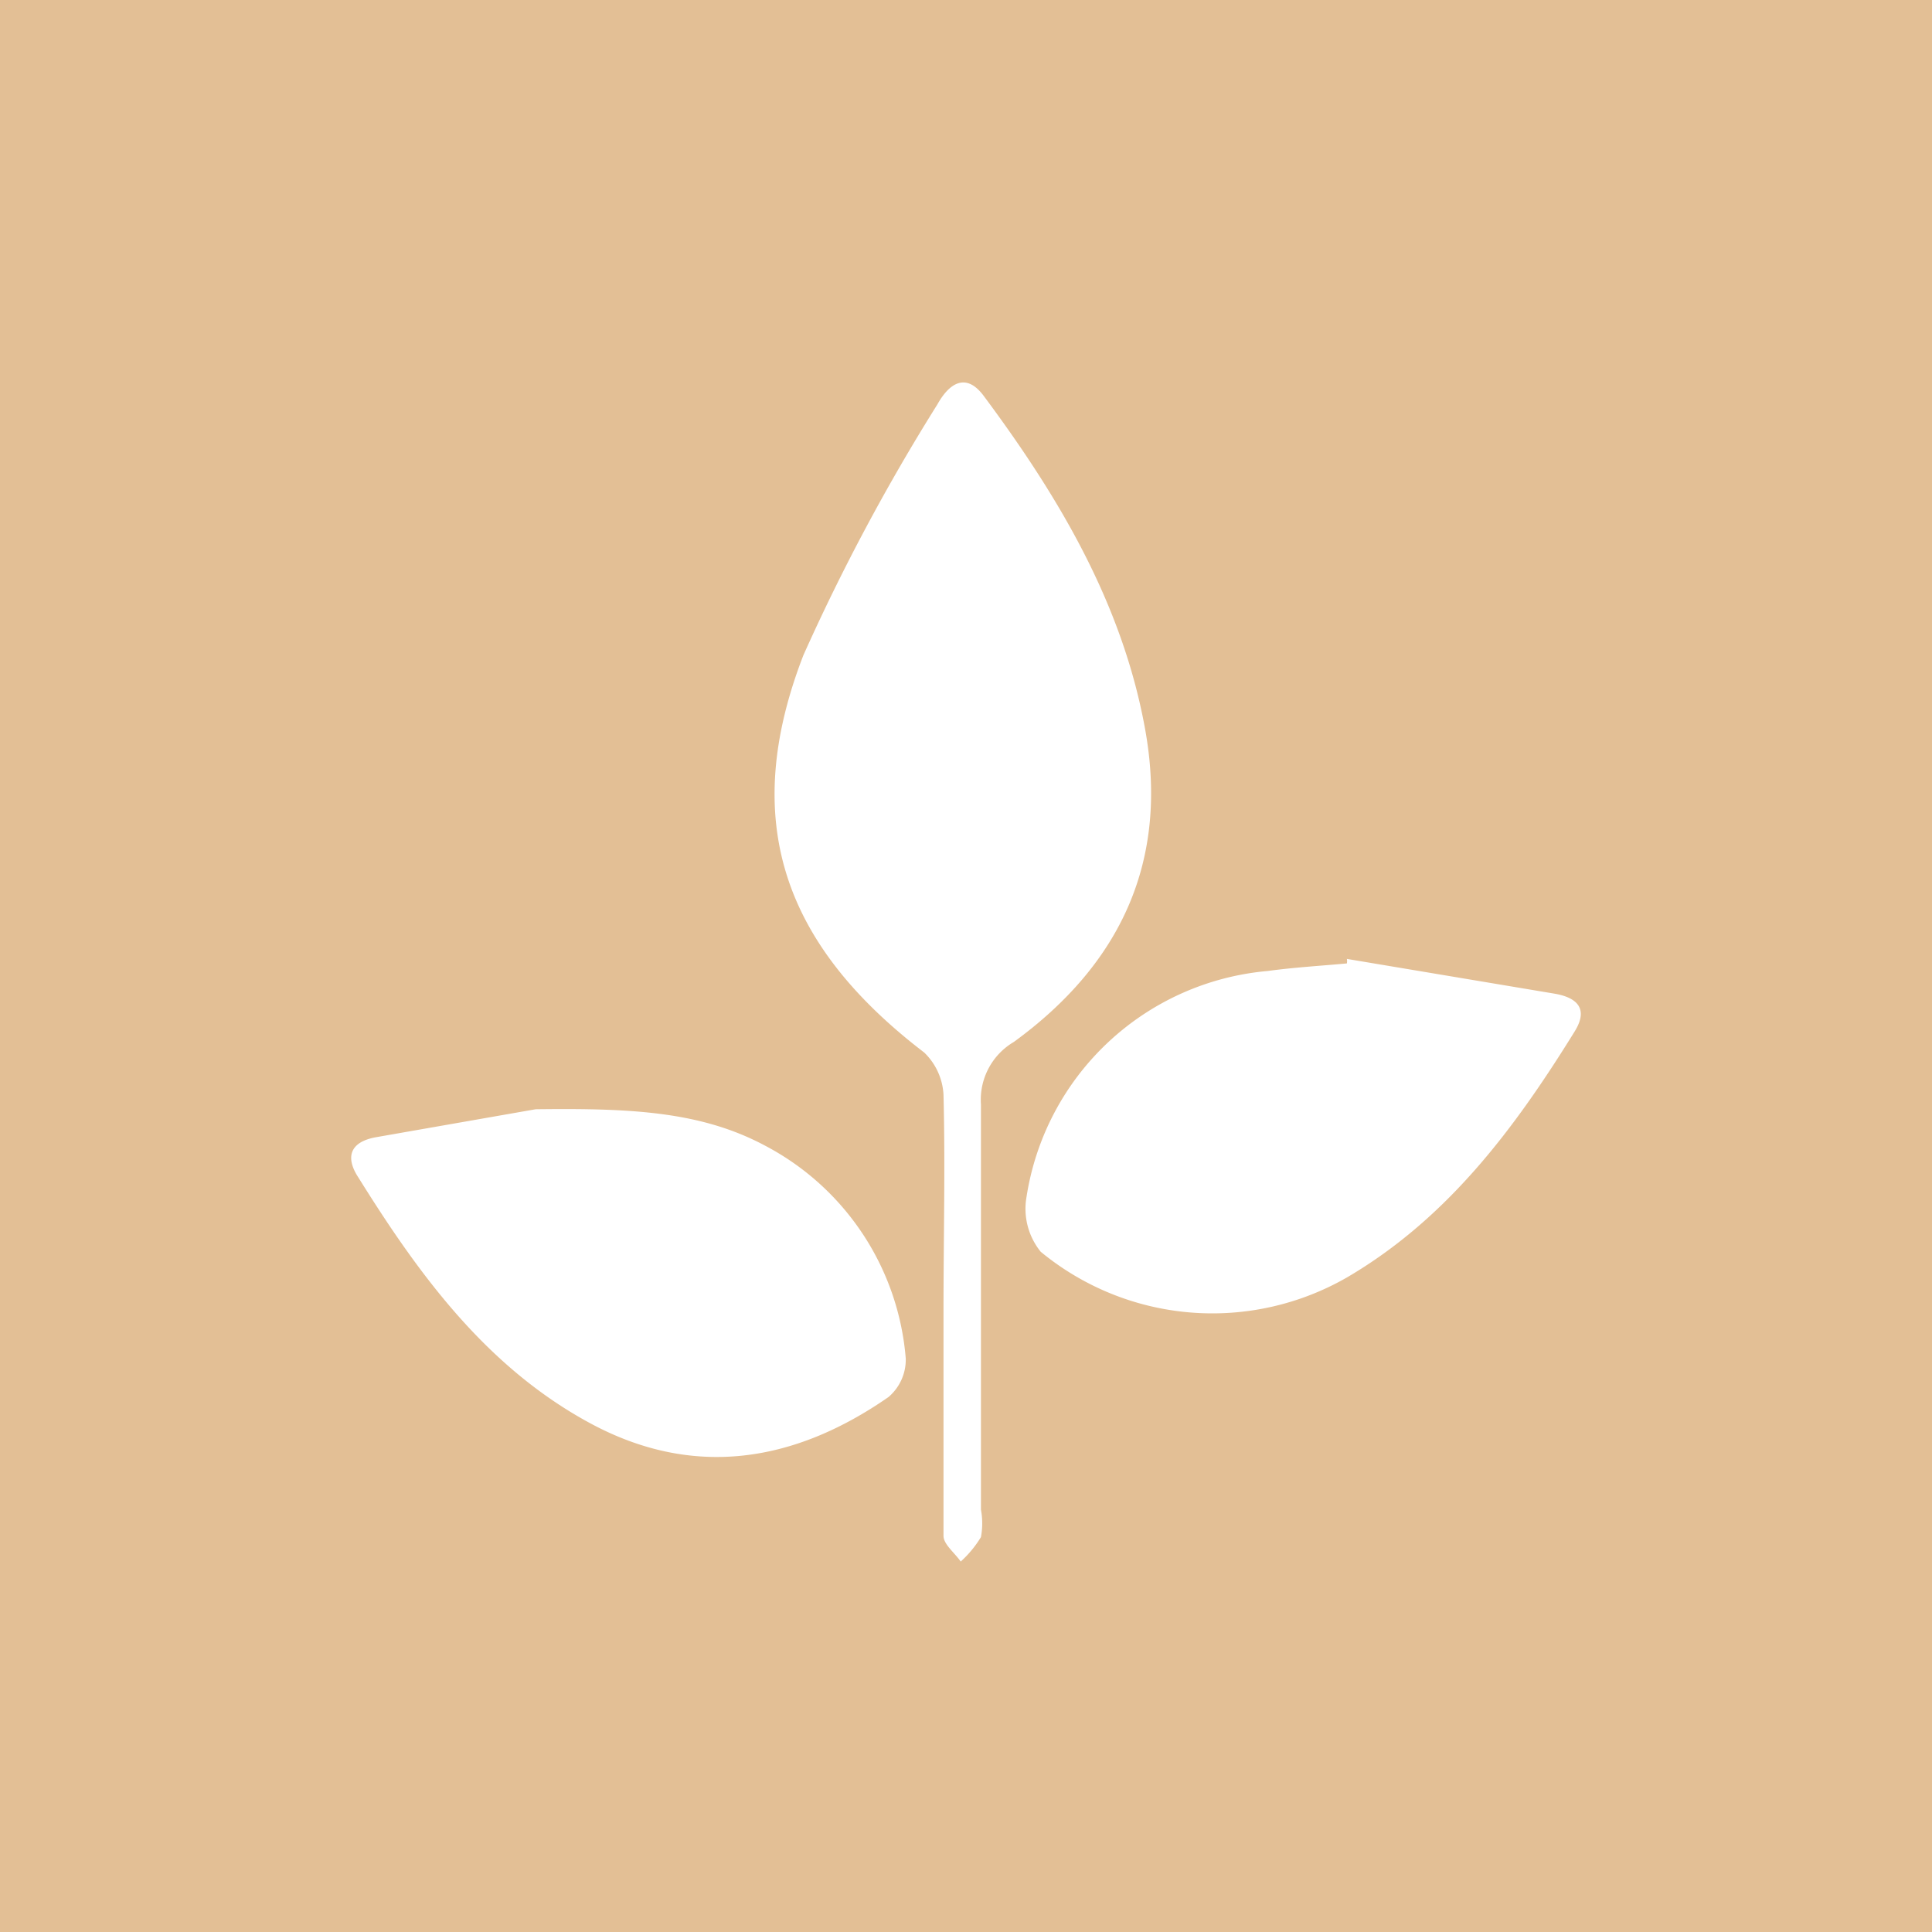 <svg xmlns="http://www.w3.org/2000/svg" viewBox="0 0 63.99 63.99"><g id="Laag_2" data-name="Laag 2"><g id="Laag_1-2" data-name="Laag 1"><rect width="63.99" height="63.99" style="fill:#e3bf95"/><path d="M44.63,42.3c3.32-1.95,5.54-4.93,7.52-8.13.47-.75.1-1.13-.67-1.26l-6.87-1.15a.42.42,0,0,1,0,.15c-.87.08-1.74.13-2.62.25A8.87,8.87,0,0,0,34,39.64a2.26,2.26,0,0,0,.47,1.82A8.94,8.94,0,0,0,44.63,42.3Z" style="fill:#fff"/><path d="M25.33,37.94c-2.12-1.13-4.44-1.24-7.59-1.2l-5.31.93c-.84.16-1,.66-.56,1.33,2,3.21,4.23,6.27,7.66,8.13s6.78,1.31,9.9-.86A1.63,1.63,0,0,0,30,45,8.76,8.76,0,0,0,25.33,37.94Z" style="fill:#fff"/><path d="M33.58,34.51c3.54-2.58,5.15-6,4.34-10.4-.76-4.15-2.87-7.68-5.34-11-.62-.83-1.18-.35-1.53.28a67.79,67.79,0,0,0-4.44,8.31c-2.12,5.47-.68,9.58,4,13.16a2.09,2.09,0,0,1,.64,1.4c.06,2.37,0,4.73,0,7.1v2.11c0,1.8,0,3.59,0,5.4,0,.28.37.56.57.85h0a3.61,3.61,0,0,0,.67-.81,2.5,2.5,0,0,0,0-.91c0-4.47,0-8.94,0-13.42A2.22,2.22,0,0,1,33.58,34.51Z" style="fill:#fff"/></g></g></svg>